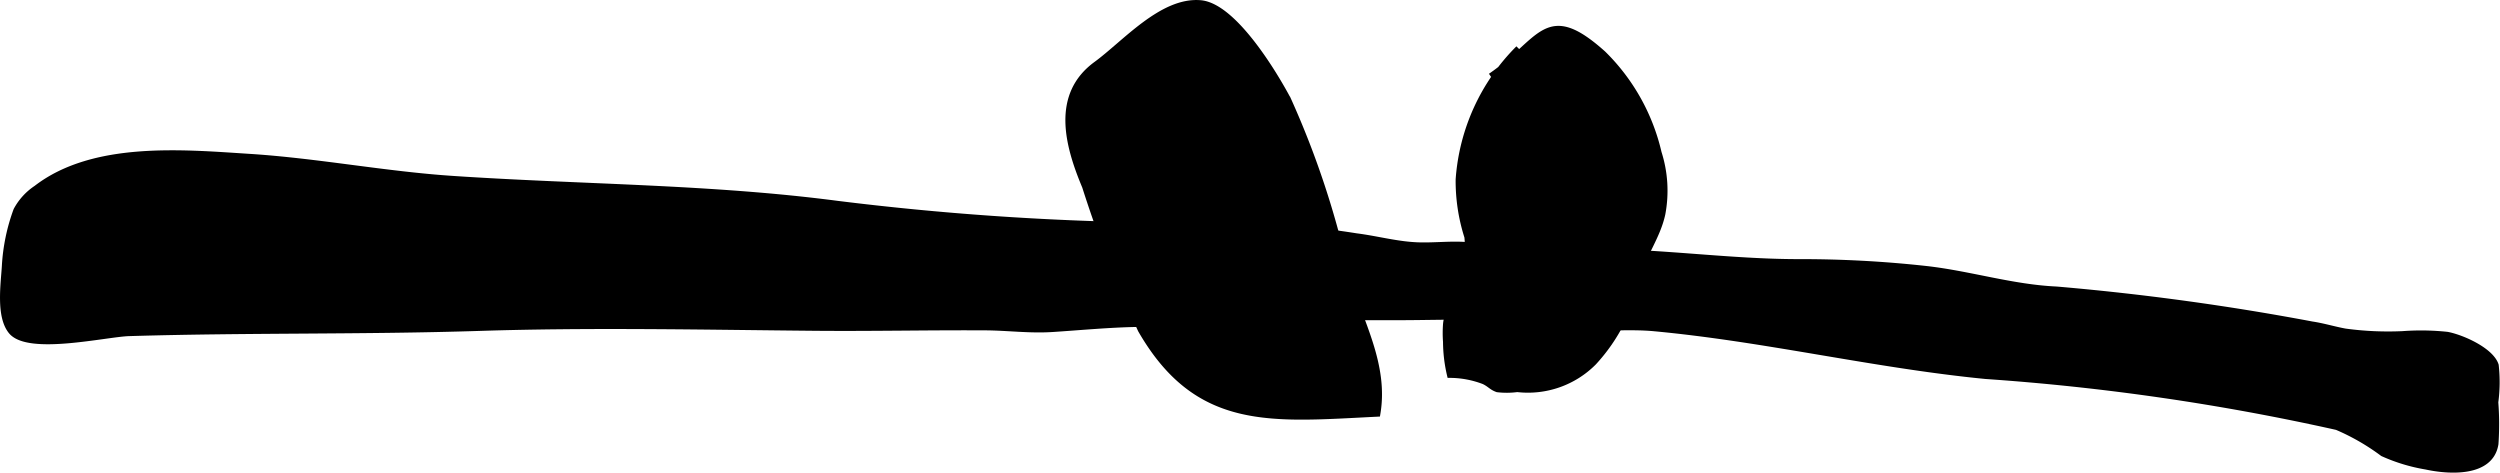<?xml version="1.0" encoding="UTF-8"?>
<svg xmlns="http://www.w3.org/2000/svg"
     version="1.1"
     width="21.435mm"
     height="4.052mm"
     viewBox="0 0 60.76 11.486">
   <defs>
      <style type="text/css"><![CDATA[
      .a {
        stroke: #000;
        stroke-miterlimit: 10;
        stroke-width: 0.15px;
      }
    ]]></style>
   </defs>
   <path class="a"
         d="M.276,8.051c-.301-.367-.182-1.145-.156-1.587a4.656,4.656,0,0,1,.28-1.352,1.472,1.472,0,0,1,.485-.533c1.386-1.07,3.557-.868,5.156-.766,1.668.105,3.317.43,4.988.539,3.124.208,6.232.2,9.32.604a69.725,69.725,0,0,0,7.551.526c.886.019,1.772.027,2.657.028a19.626,19.626,0,0,1,2.404.235c.506.064.997.203,1.508.22.359.012.723-.029,1.082-.013,1.067.048,2.115.171,3.183.171,1.663.001,3.312.249,4.976.25a27.719,27.719,0,0,1,3.106.167c1.062.12,2.089.45,3.168.499a62.135,62.135,0,0,1,6.211.85c.268.04.532.122.8.171a7.697,7.697,0,0,0,1.399.063,6.04,6.04,0,0,1,1.084.017c.359.068,1.059.379,1.176.738a3.695,3.695,0,0,1-.01.898,6.982,6.982,0,0,1,.004,1.011c-.115.74-1.139.669-1.683.55a4.241,4.241,0,0,1-1.052-.319,5.43,5.43,0,0,0-1.115-.642,57.068,57.068,0,0,0-8.539-1.24c-2.699-.264-5.364-.91-8.05-1.16-.65-.061-1.309.021-1.959-.038-.729-.066-1.464-.211-2.189-.235-.69-.022-1.387.004-2.079.004h-3.068a6.787,6.787,0,0,0-1.386.037,9.58,9.58,0,0,1-1.882.127c-.688.012-1.372.078-2.059.123-.569.037-1.091-.037-1.647-.04-1.368-.008-2.736.023-4.104.011-2.717-.025-5.434-.085-8.163.002-2.867.092-5.669.041-8.535.127C2.578,8.11.691,8.558.276,8.051Z"/>
   <path class="a"
         d="M26.374,4.533c-.426-1.015-.746-2.224.271-2.967.691-.504,1.597-1.567,2.532-1.486.812.071,1.805,1.734,2.126,2.341a21.538,21.538,0,0,1,1.416,4.288c.327,1.108.957,2.147.755,3.343-2.579.128-4.369.354-5.745-2.035A29.956,29.956,0,0,1,26.374,4.533Z"/>
   <path class="a"
         d="M36.23,1.855c1.251-.857,1.339-1.794,2.731-.547a4.933,4.933,0,0,1,1.348,2.405,3.033,3.033,0,0,1,.091,1.484c-.118.55-.462.986-.611,1.523a4.285,4.285,0,0,1-1.057,2.084,2.249,2.249,0,0,1-1.857.65,1.925,1.925,0,0,1-.48.004c-.142-.049-.185-.126-.328-.193a2.336,2.336,0,0,0-.825-.156,3.602,3.602,0,0,1-.096-.805,2.906,2.906,0,0,1,.001-.433,1.1,1.1,0,0,1,.168-.473,2.721,2.721,0,0,0,.35-1.641,4.465,4.465,0,0,1-.212-1.394,4.991,4.991,0,0,1,1.455-3.184"/>
</svg>
